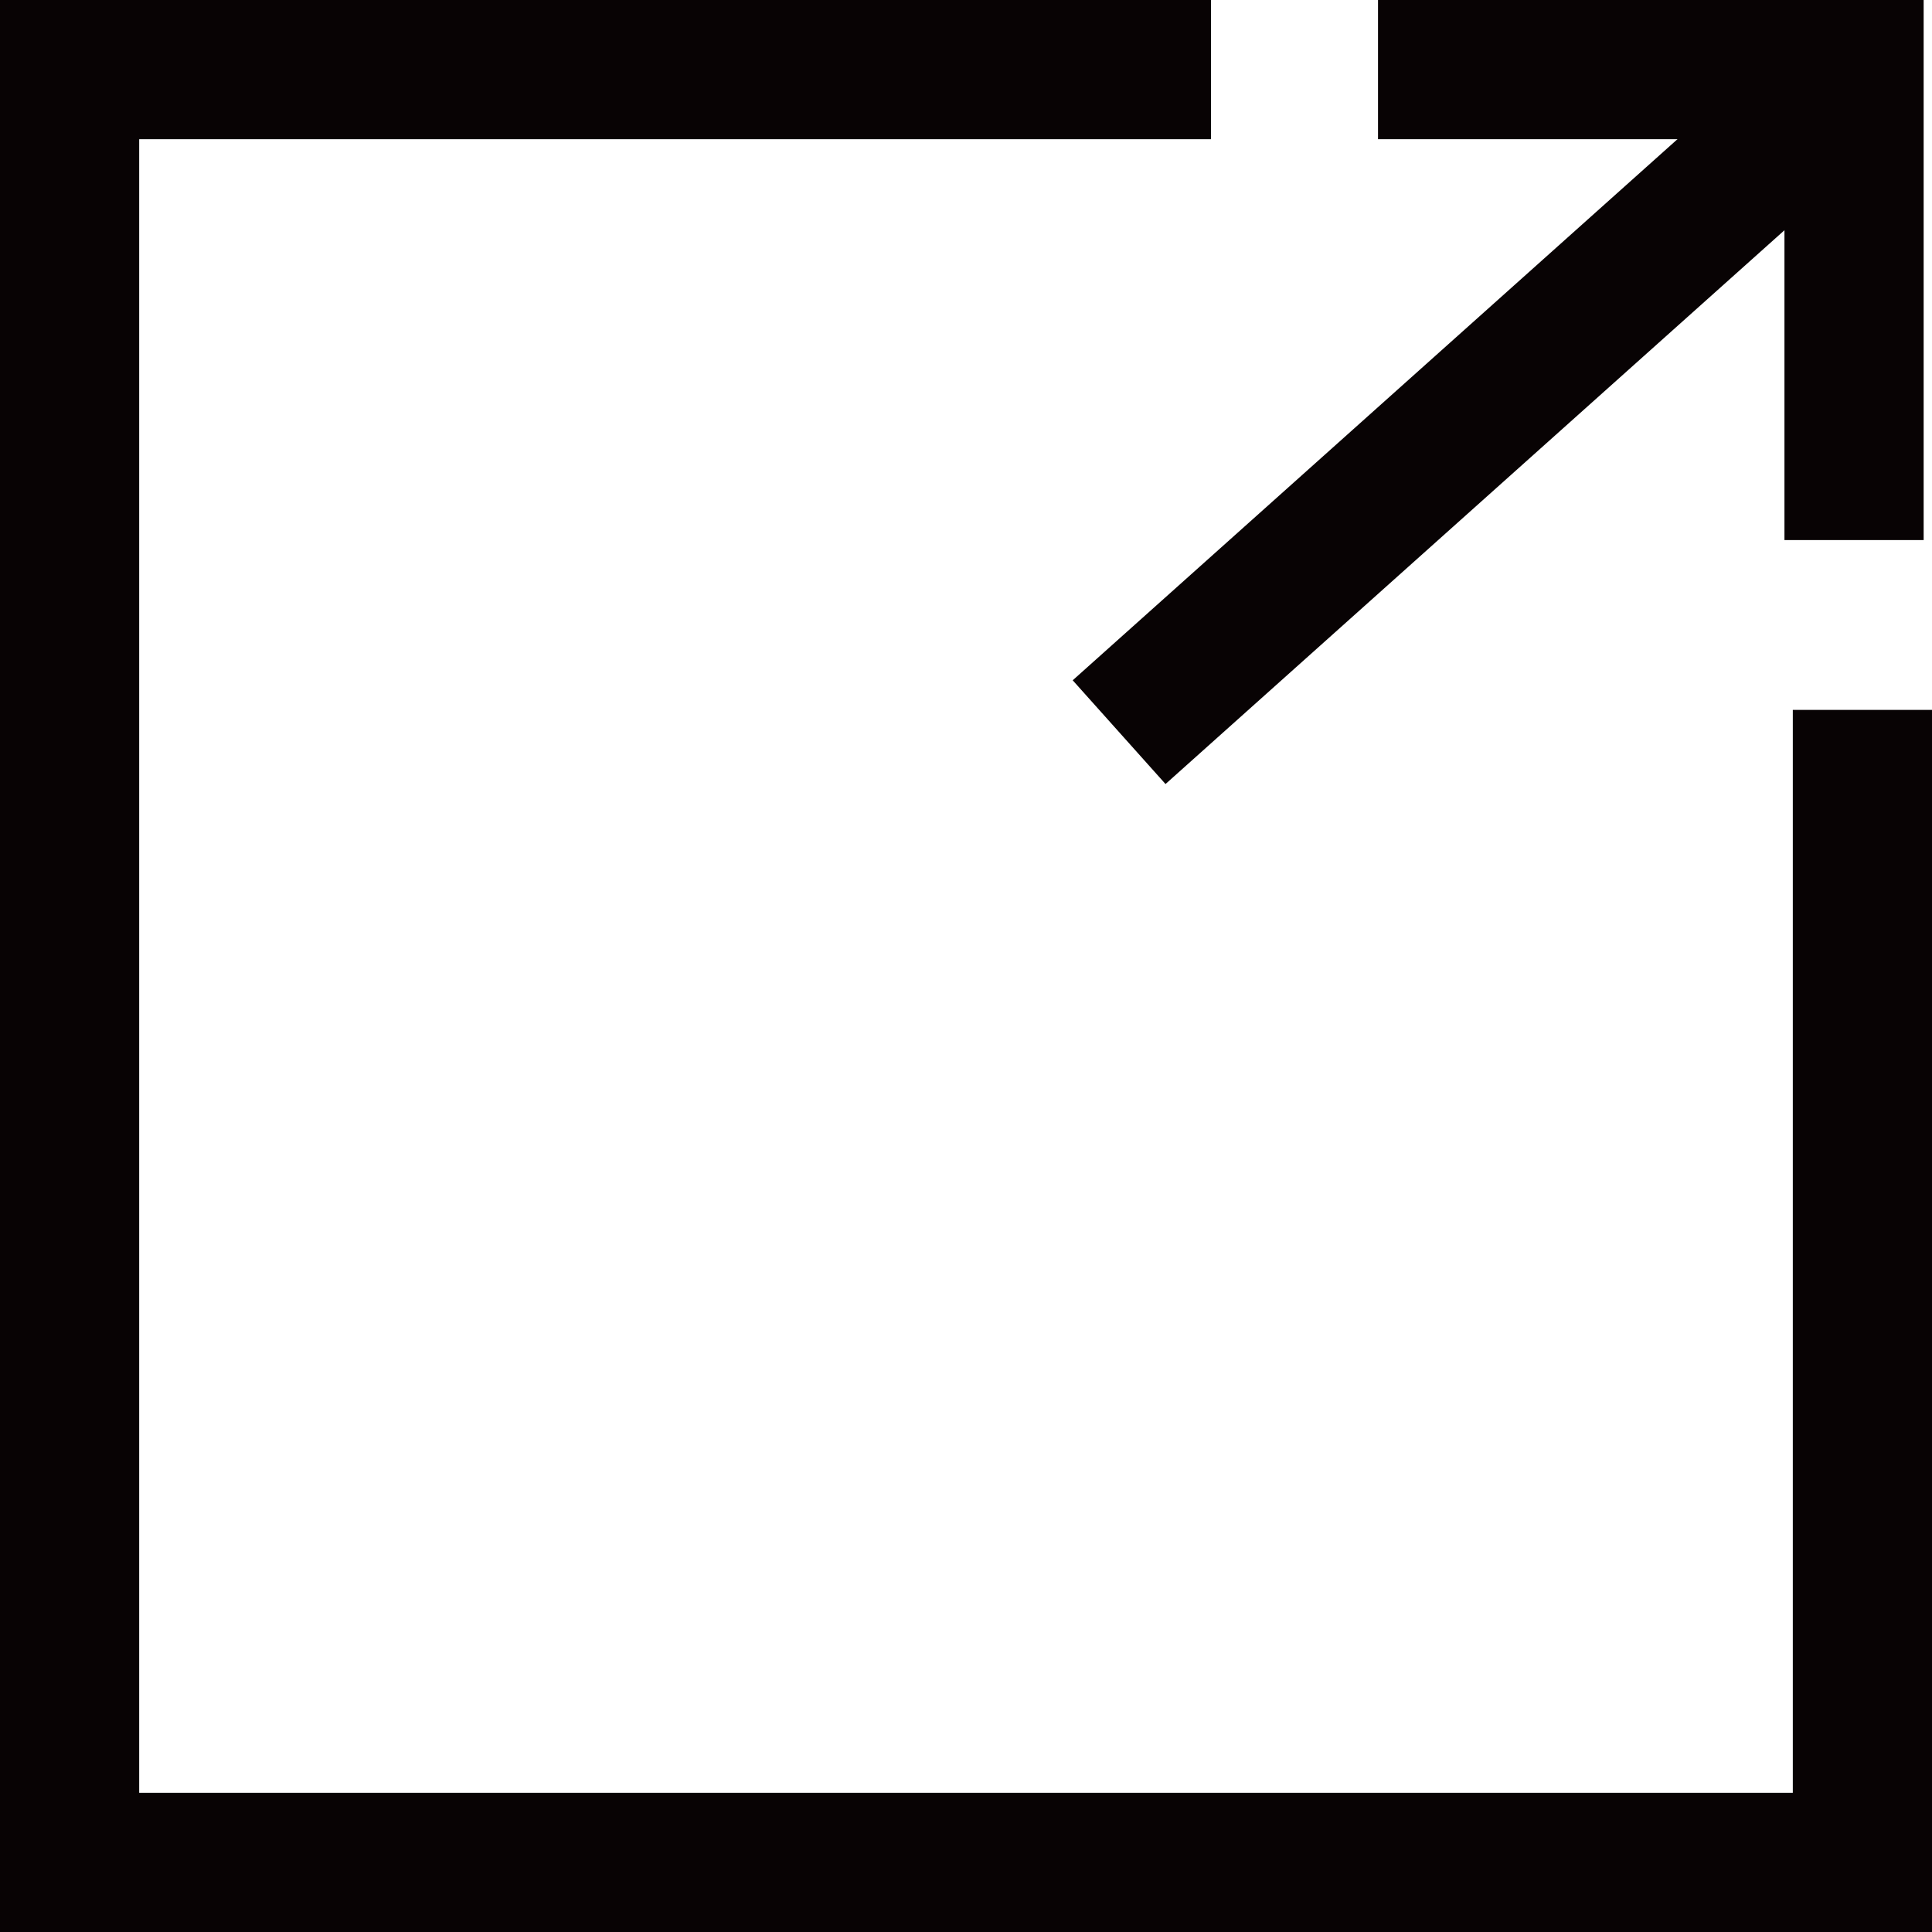 <?xml version="1.0" encoding="UTF-8"?><svg id="_レイヤー_1" xmlns="http://www.w3.org/2000/svg" viewBox="0 0 69.4 69.4"><defs><style>.cls-1{fill:none;stroke:#080304;stroke-miterlimit:10;stroke-width:5px;}</style></defs><path class="cls-1" d="M66.9,25.5v41.4H2.5V2.5h41"/><path class="cls-1" d="M49.5,2.5h17.1v16.9"/><path class="cls-1" d="M40.2,26.3L66.8,2.5"/></svg>